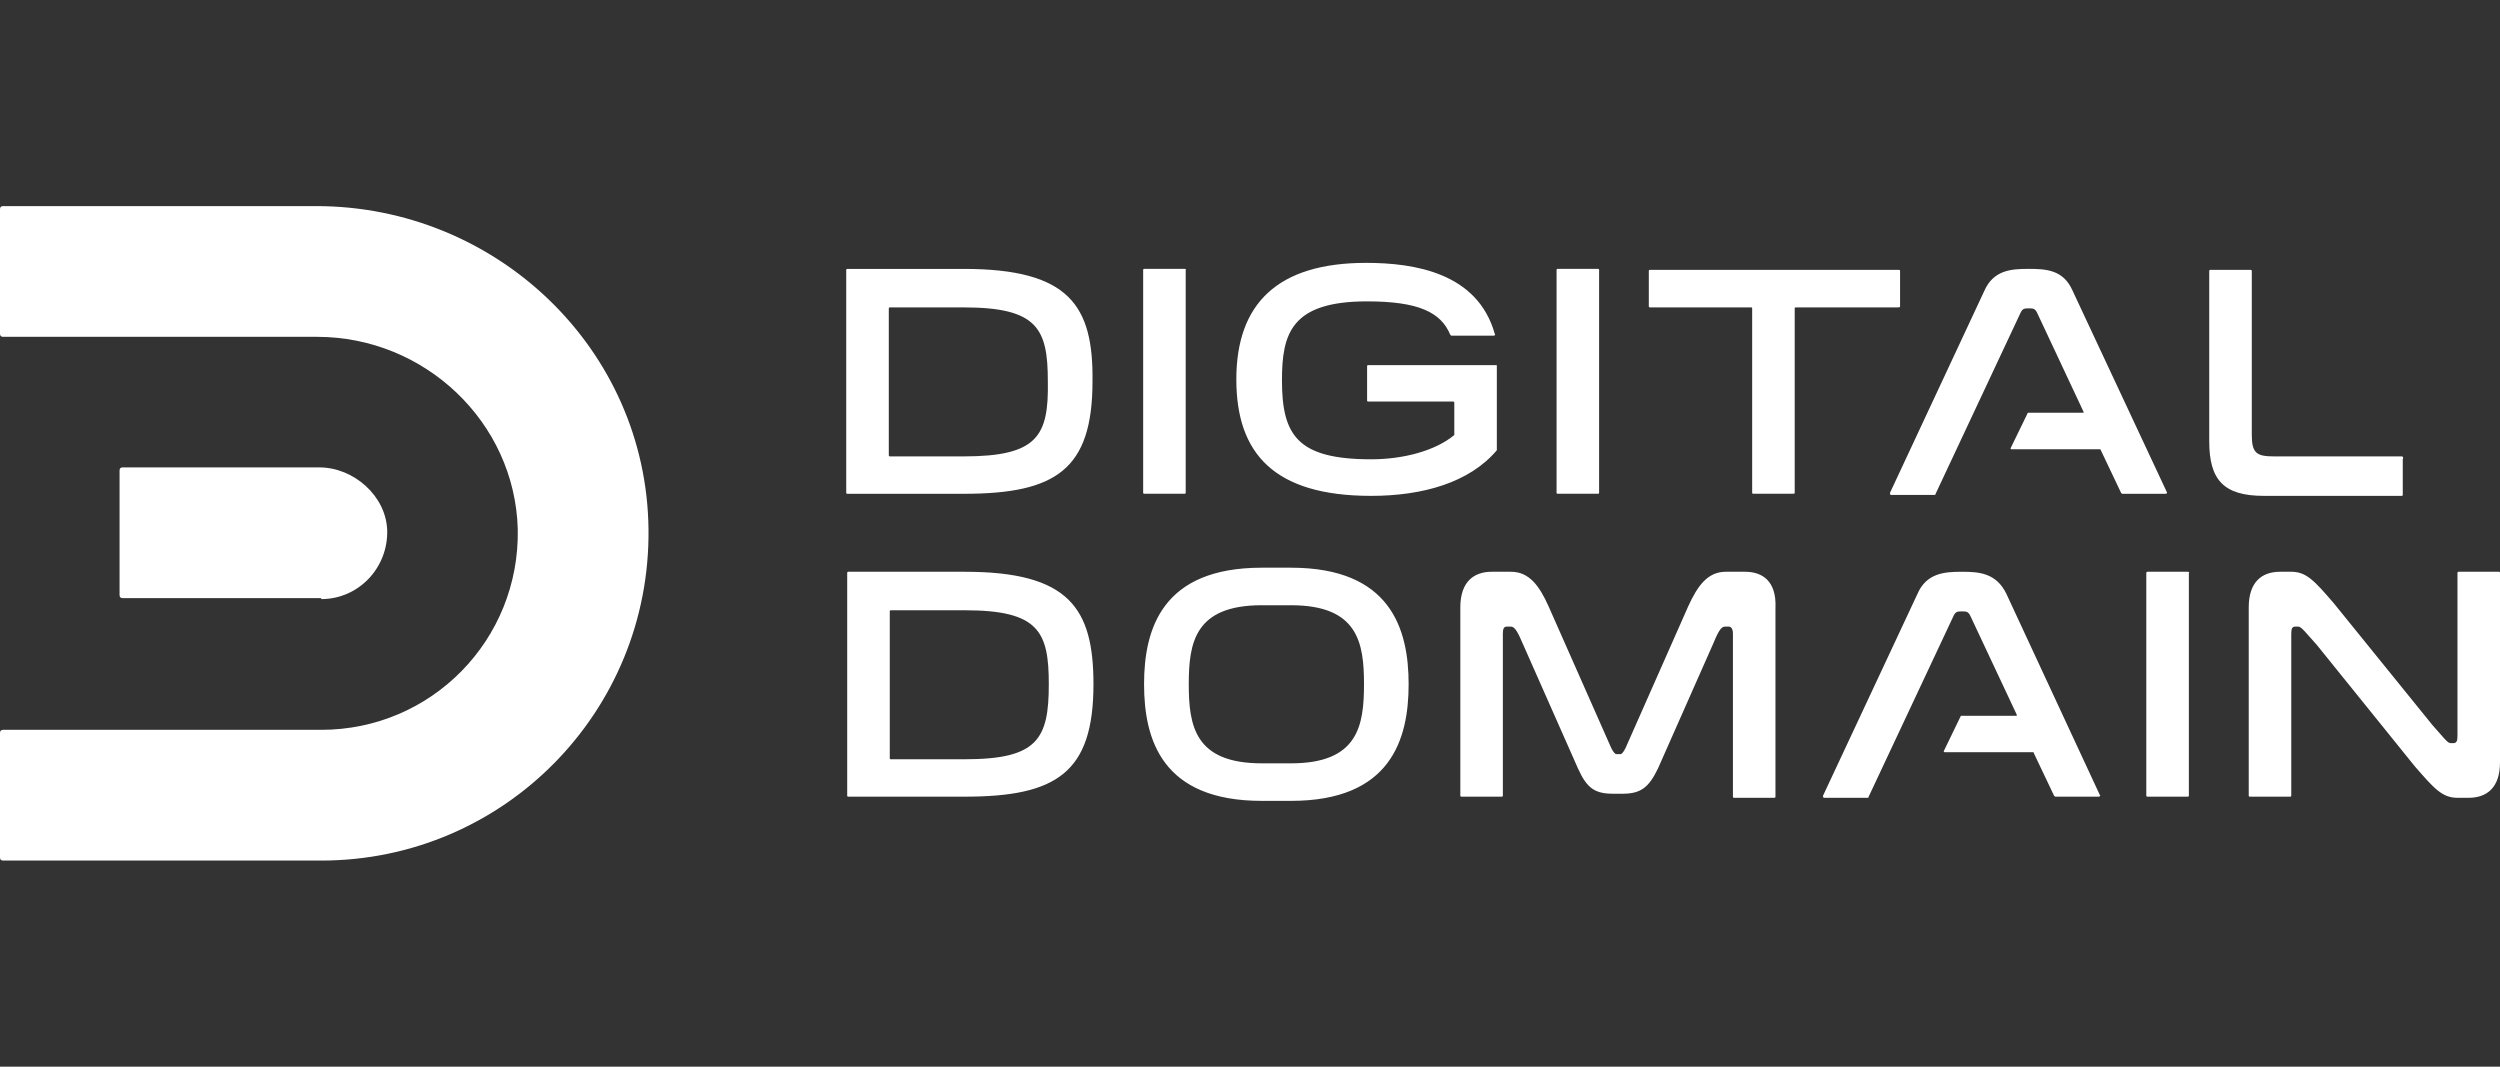 <?xml version="1.0" encoding="UTF-8"?>
<svg id="Layer_1" xmlns="http://www.w3.org/2000/svg" width="75" height="32" version="1.1" viewBox="0 0 75 32">
  <rect x="0" y="0" width="75" height="32" fill="#333333" stroke="none"/>
  <!-- Generator: Adobe Illustrator 29.5.1, SVG Export Plug-In . SVG Version: 2.1.0 Build 141)  -->
  <g id="primary_x5F_horizontal">
    <path id="D_x5F_mark" d="M19.455,15.876c.063,5.475-4.344,9.941-9.82,9.941H.092c-.061,0-.092-.031-.092-.092v-3.738c0-.061.031-.092.092-.092h9.543c3.315,0,5.961-2.704,5.898-6.019-.087-3.218-2.796-5.771-6.019-5.771H.092C.031,10.105 0,10.074 0,10.013v-3.738C0,6.213.031,6.183.092,6.183h9.393c5.412,0,9.912,4.286,9.97,9.694v-0ZM9.635,17.944H3.679c-.061,0-.092-.031-.092-.092v-3.738c0-.061.031-.092.092-.092h5.898c1.034,0,2.005.854,2.039,1.888.029,1.121-.854,2.063-1.98,2.063v-.029Z" style="fill: #fff; fill-rule: evenodd;"/>
    <path id="logotype" d="M72.083,13.779v1.068s0,.029-.029.029h-4.136c-1.218,0-1.641-.485-1.641-1.641v-5.106s0-.034.029-.034h1.214s.034,0,.034.034v4.922c0,.549.15.641.67.641h3.83c.029,0,.058.029.029.087ZM47.973,8.095v6.689s0,.029-.029.029h-1.218s-.029,0-.029-.029v-6.689s0-.029.029-.029h1.218c.029,0,.029.029.029.029ZM32.775,11.44c0,2.645-1.097,3.374-3.864,3.374h-3.495s-.029,0-.029-.029v-6.689s0-.029.029-.029h3.495c3.165,0,3.893,1.097,3.864,3.374ZM31.435,11.44c0-1.578-.306-2.218-2.524-2.218h-2.218s-.029,0-.029.029v4.407s0,.034.029.034h2.218c2.218,0,2.553-.612,2.524-2.252ZM35.571,8.095v6.689s0,.029-.029.029h-1.218s-.029,0-.029-.029v-6.689s0-.029.029-.029h1.218c.029,0,.058.029.029.029ZM44.905,10.925v2.582c-.82.971-2.223,1.369-3.772,1.369-2.917,0-4.043-1.277-4.043-3.495,0-2.281,1.247-3.495,3.893-3.495,1.456,0,3.344.301,3.859,2.126.029.029,0,.058-.029.058h-1.277l-.029-.029c-.277-.67-.947-1-2.495-1-2.281,0-2.553.971-2.553,2.369,0,1.641.456,2.369,2.675,2.369,1.005,0,1.946-.272,2.495-.728v-.971s0-.034-.034-.034h-2.553s-.029,0-.029-.029v-1.034s0-.029.029-.029h3.83s.034.029.034-.029l-0-0ZM56.943,9.221h-3.073s-.029,0-.029.029v5.534s0,.029-.029.029h-1.218s-.029,0-.029-.029v-5.534s0-.029-.029-.029h-3.043s-.029,0-.029-.029v-1.063s0-.034.029-.034h7.48s.029,0,.029.034v1.063c0,.029-.029.029-.058.029h-0ZM65.666,17.187v6.684s0,.029-.029.029h-1.214s-.034,0-.034-.029v-6.684s0-.034.034-.034h1.214c.029,0,.063.034.029.034v-0ZM60.195,17.823l2.796,6.019c.034.029,0,.058-.029.058h-1.306l-.034-.029-.607-1.277q0-.029-.029-.029h-2.645q-.029,0-.029-.029l.515-1.063h1.675v-.034l-1.398-2.976c-.063-.121-.121-.121-.248-.121-.121,0-.18,0-.243.121l-2.553,5.437q0,.034-.029.034h-1.306c-.034,0-.034-.034-.034-.063l2.83-6.048c.272-.636.82-.67,1.335-.67.519,0,1.034.034,1.34.67h-0ZM75,17.187v5.684c0,.757-.393,1.063-.942,1.063h-.335c-.456,0-.699-.277-1.277-.942l-2.946-3.65c-.306-.335-.456-.544-.549-.544h-.092c-.092,0-.121.058-.121.209v4.864s0,.029-.029.029h-1.218s-.029,0-.029-.029v-5.65c0-.733.364-1.068.942-1.068h.335c.456,0,.699.277,1.277.947l2.951,3.645c.301.335.456.549.544.549h.092c.092,0,.121-.063.121-.214v-4.893s0-.034.029-.034h1.218c.029,0,.029.034.029.034v-0ZM53.264,18.221v5.679s0,.034-.029.034h-1.218s-.029,0-.029-.034v-4.893c0-.15-.063-.209-.121-.209h-.121c-.121,0-.214.18-.364.544l-1.641,3.708c-.277.578-.519.762-1.068.762h-.272c-.549,0-.791-.155-1.063-.762l-1.641-3.708c-.155-.364-.248-.544-.369-.544h-.121c-.087,0-.121.058-.121.209v4.864s0,.029-.029.029h-1.218s-.029,0-.029-.029v-5.65c0-.791.427-1.068.942-1.068h.578c.549,0,.854.427,1.126,1.034l1.883,4.257q.092.18.155.18h.121q.058,0,.15-.18l1.883-4.257c.277-.607.578-1.034,1.126-1.034h.578c.519,0,.942.277.913,1.068l-0-0ZM32.804,20.526c0,2.645-1.097,3.374-3.859,3.374h-3.5s-.029,0-.029-.029v-6.684s0-.034.029-.034h3.5c3.131,0,3.859,1.097,3.859,3.374ZM31.464,20.526c0-1.578-.301-2.218-2.519-2.218h-2.223s-.029,0-.029.034v4.407s0,.029.029.029h2.223c2.184,0,2.519-.607,2.519-2.252ZM42.259,20.526c0,1.675-.549,3.5-3.529,3.5h-.879c-2.98,0-3.529-1.825-3.529-3.5,0-1.67.549-3.495,3.529-3.495h.879c2.98,0,3.529,1.825,3.529,3.495ZM40.92,20.526c0-1.243-.18-2.369-2.189-2.369h-.879c-2.01,0-2.189,1.126-2.189,2.369,0,1.247.18,2.374,2.189,2.374h.879c2.01,0,2.189-1.126,2.189-2.374ZM62.171,8.707l2.83,6.048c.029.029,0,.058-.034.058h-1.306l-.029-.029-.607-1.277q0-.029-.034-.029h-2.645q-.029,0-.029-.029l.519-1.068h1.67v-.029l-1.398-2.98c-.063-.121-.121-.121-.243-.121s-.184,0-.243.121l-2.553,5.441q0,.034-.034.034h-1.306c-.029,0-.029-.034-.029-.063l2.825-6.048c.277-.641.82-.67,1.34-.67.515,0,1.034.029,1.306.641l-0.0 0Z" style="fill: #fff; fill-rule: evenodd;"/>
  </g>
</svg>